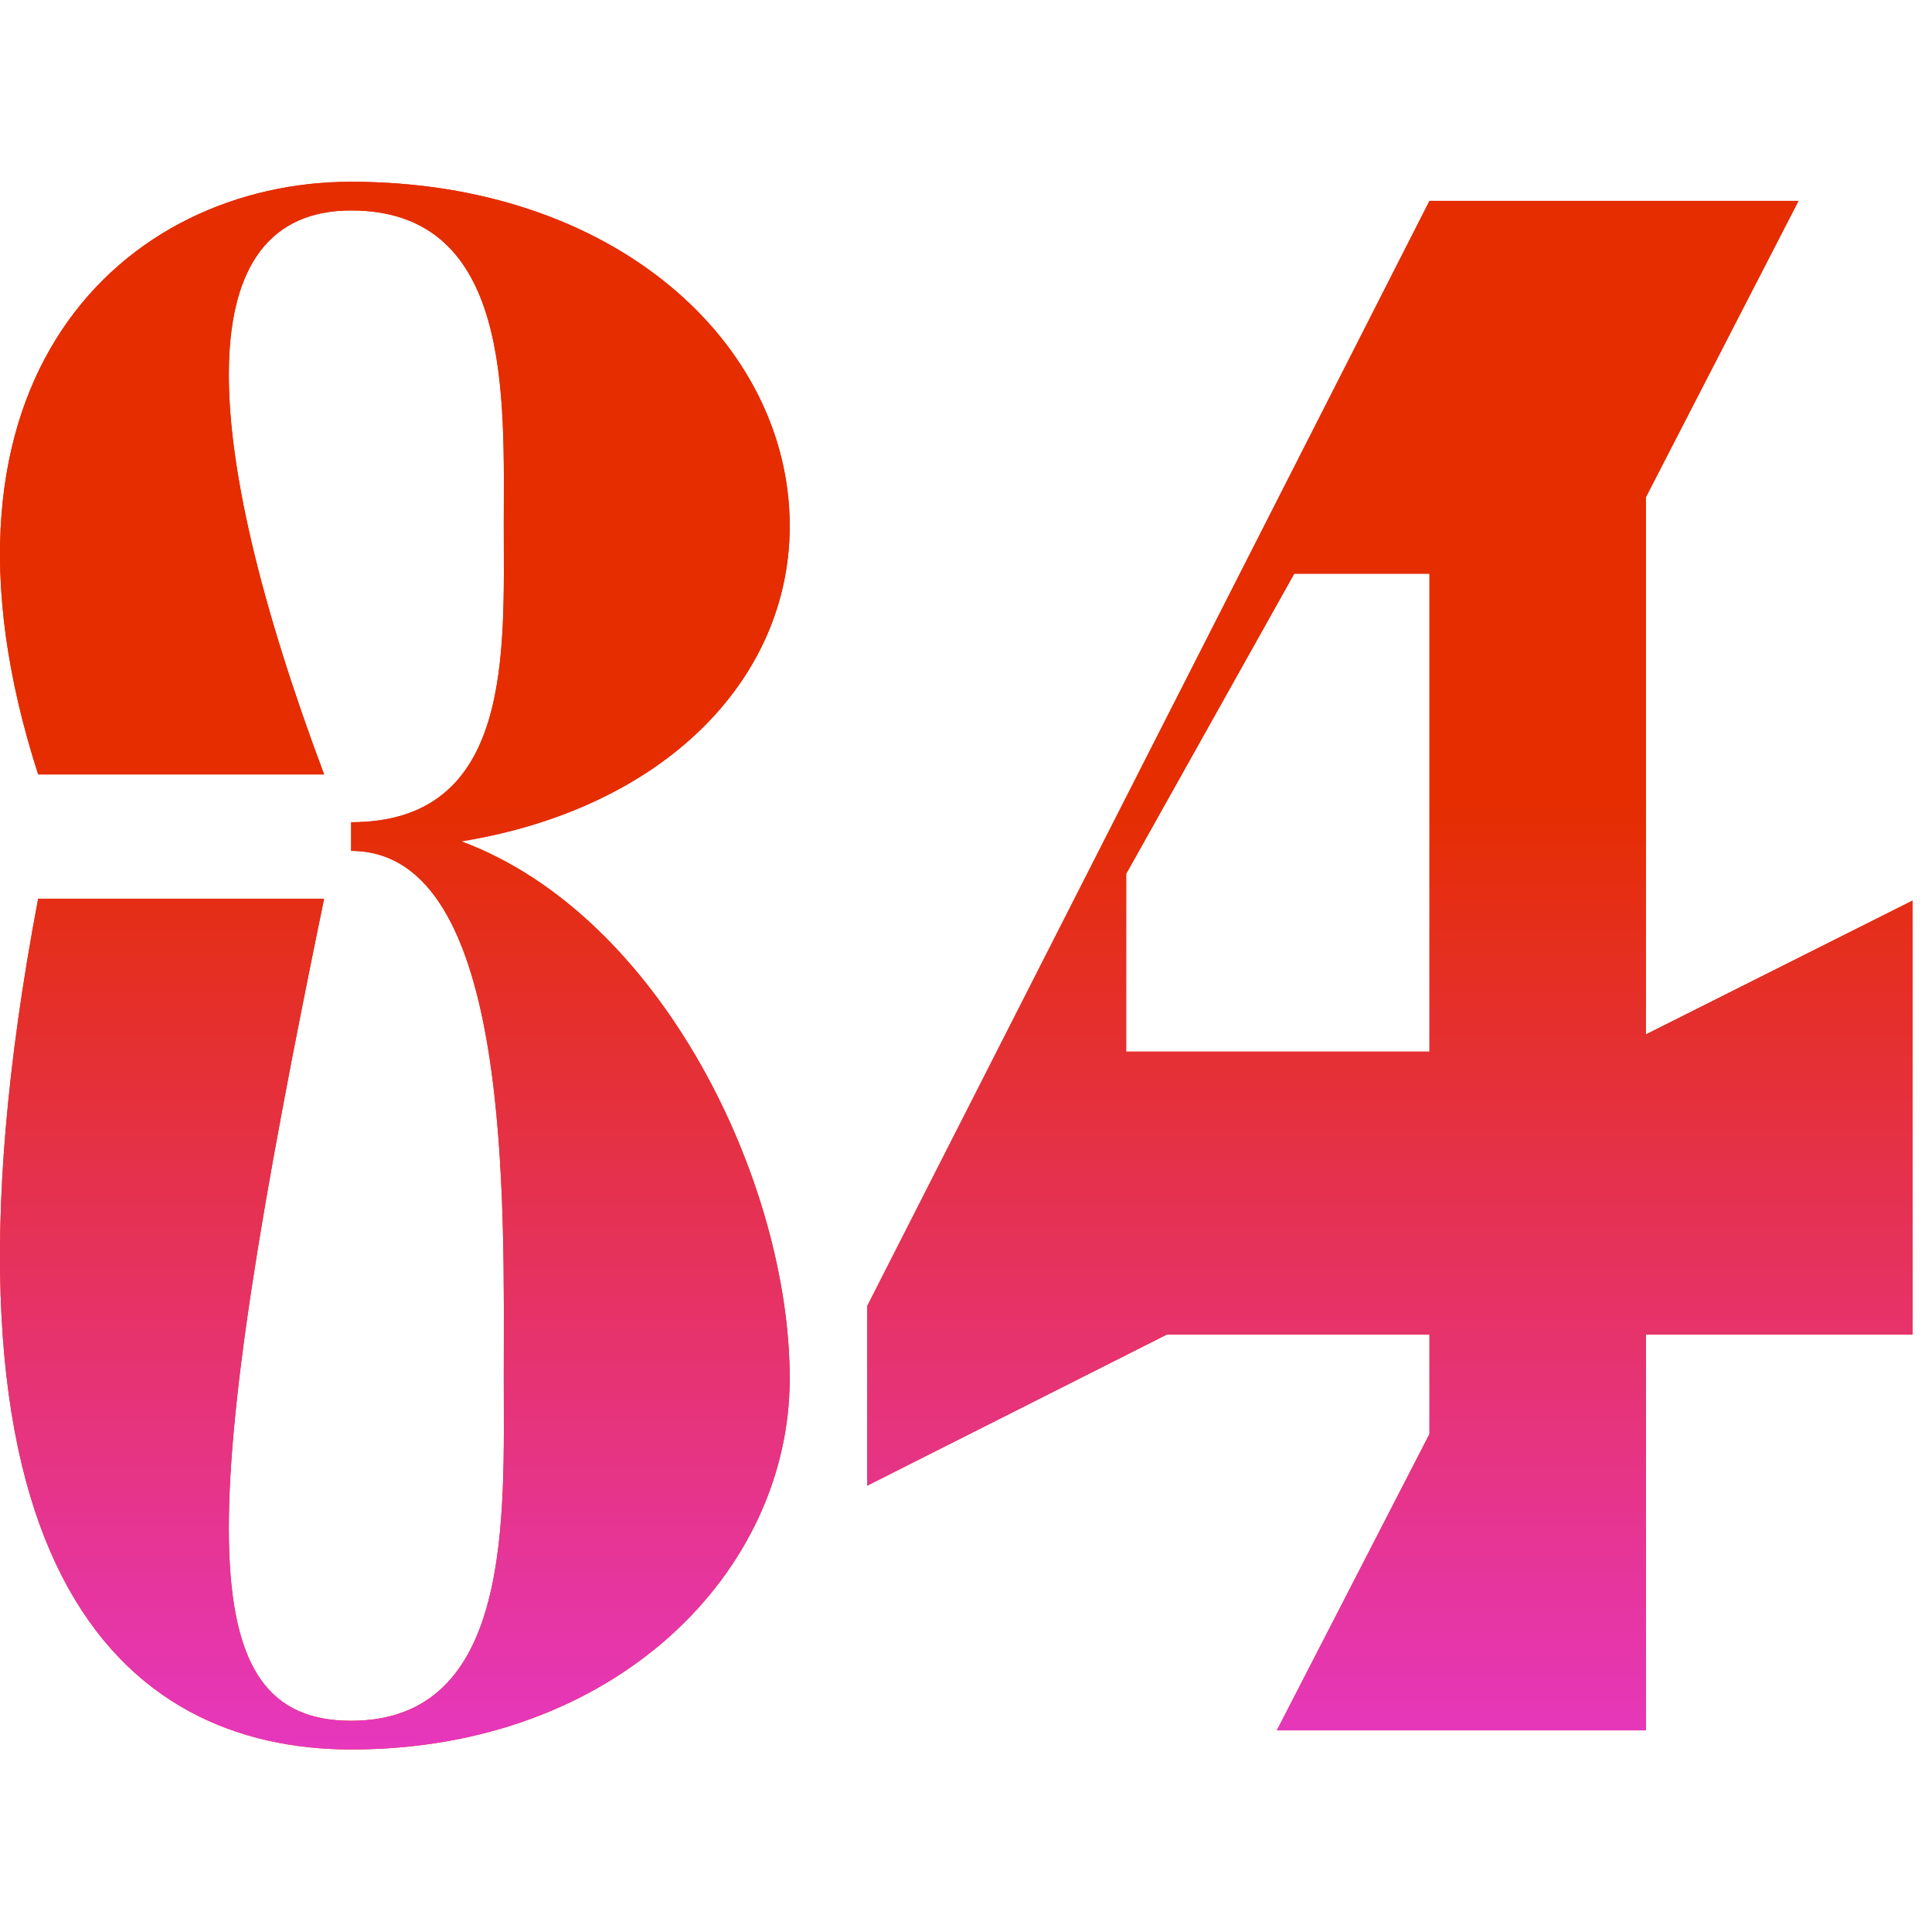 <svg width="800" height="800" viewBox="0 0 800 800" fill="none" xmlns="http://www.w3.org/2000/svg">
<path d="M191 348.383C274.2 379.257 327 490.086 327 570.834C327 650.789 255 724.412 145.4 724.412C51.8 724.412 -37 650.789 15.8 372.132H134.2C81.4 627.832 78.2 712.537 145.4 712.537C212.6 712.537 208.6 627.832 208.6 570.834C208.6 499.586 212.6 352.341 145.4 352.341V340.466C212.6 340.466 208.6 270.01 208.6 217.762C208.6 165.514 212.6 87.141 145.4 87.141C78.2 87.141 81.4 179.763 134.2 320.675H15.8C-37 156.806 51.8 75.266 145.4 75.266C255 75.266 327 142.556 327 217.762C327 281.885 274.2 334.925 191 348.383Z" fill="#E52D00"/>
<path d="M191 348.383C274.2 379.257 327 490.086 327 570.834C327 650.789 255 724.412 145.4 724.412C51.8 724.412 -37 650.789 15.8 372.132H134.2C81.4 627.832 78.2 712.537 145.4 712.537C212.6 712.537 208.6 627.832 208.6 570.834C208.6 499.586 212.6 352.341 145.4 352.341V340.466C212.6 340.466 208.6 270.01 208.6 217.762C208.6 165.514 212.6 87.141 145.4 87.141C78.2 87.141 81.4 179.763 134.2 320.675H15.8C-37 156.806 51.8 75.266 145.4 75.266C255 75.266 327 142.556 327 217.762C327 281.885 274.2 334.925 191 348.383Z" fill="url(#paint0_linear_3344_1642)"/>
<path d="M681.519 428.338L791.919 372.923V552.626H779.919H681.519V704.621V716.496H528.719L591.919 593.791V552.626H483.119L359.119 615.166V540.751L591.919 83.183H744.719L681.519 205.887V428.338ZM466.319 435.463H591.919V237.553H535.919L466.319 361.841V435.463Z" fill="#E52D00"/>
<path d="M681.519 428.338L791.919 372.923V552.626H779.919H681.519V704.621V716.496H528.719L591.919 593.791V552.626H483.119L359.119 615.166V540.751L591.919 83.183H744.719L681.519 205.887V428.338ZM466.319 435.463H591.919V237.553H535.919L466.319 361.841V435.463Z" fill="url(#paint1_linear_3344_1642)"/>
<defs>
<linearGradient id="paint0_linear_3344_1642" x1="395.959" y1="75.266" x2="395.959" y2="724.412" gradientUnits="userSpaceOnUse">
<stop offset="0.393" stop-color="#E52D00"/>
<stop offset="1" stop-color="#E637BE"/>
</linearGradient>
<linearGradient id="paint1_linear_3344_1642" x1="395.959" y1="75.266" x2="395.959" y2="724.412" gradientUnits="userSpaceOnUse">
<stop offset="0.393" stop-color="#E52D00"/>
<stop offset="1" stop-color="#E637BE"/>
</linearGradient>
</defs>
</svg>
